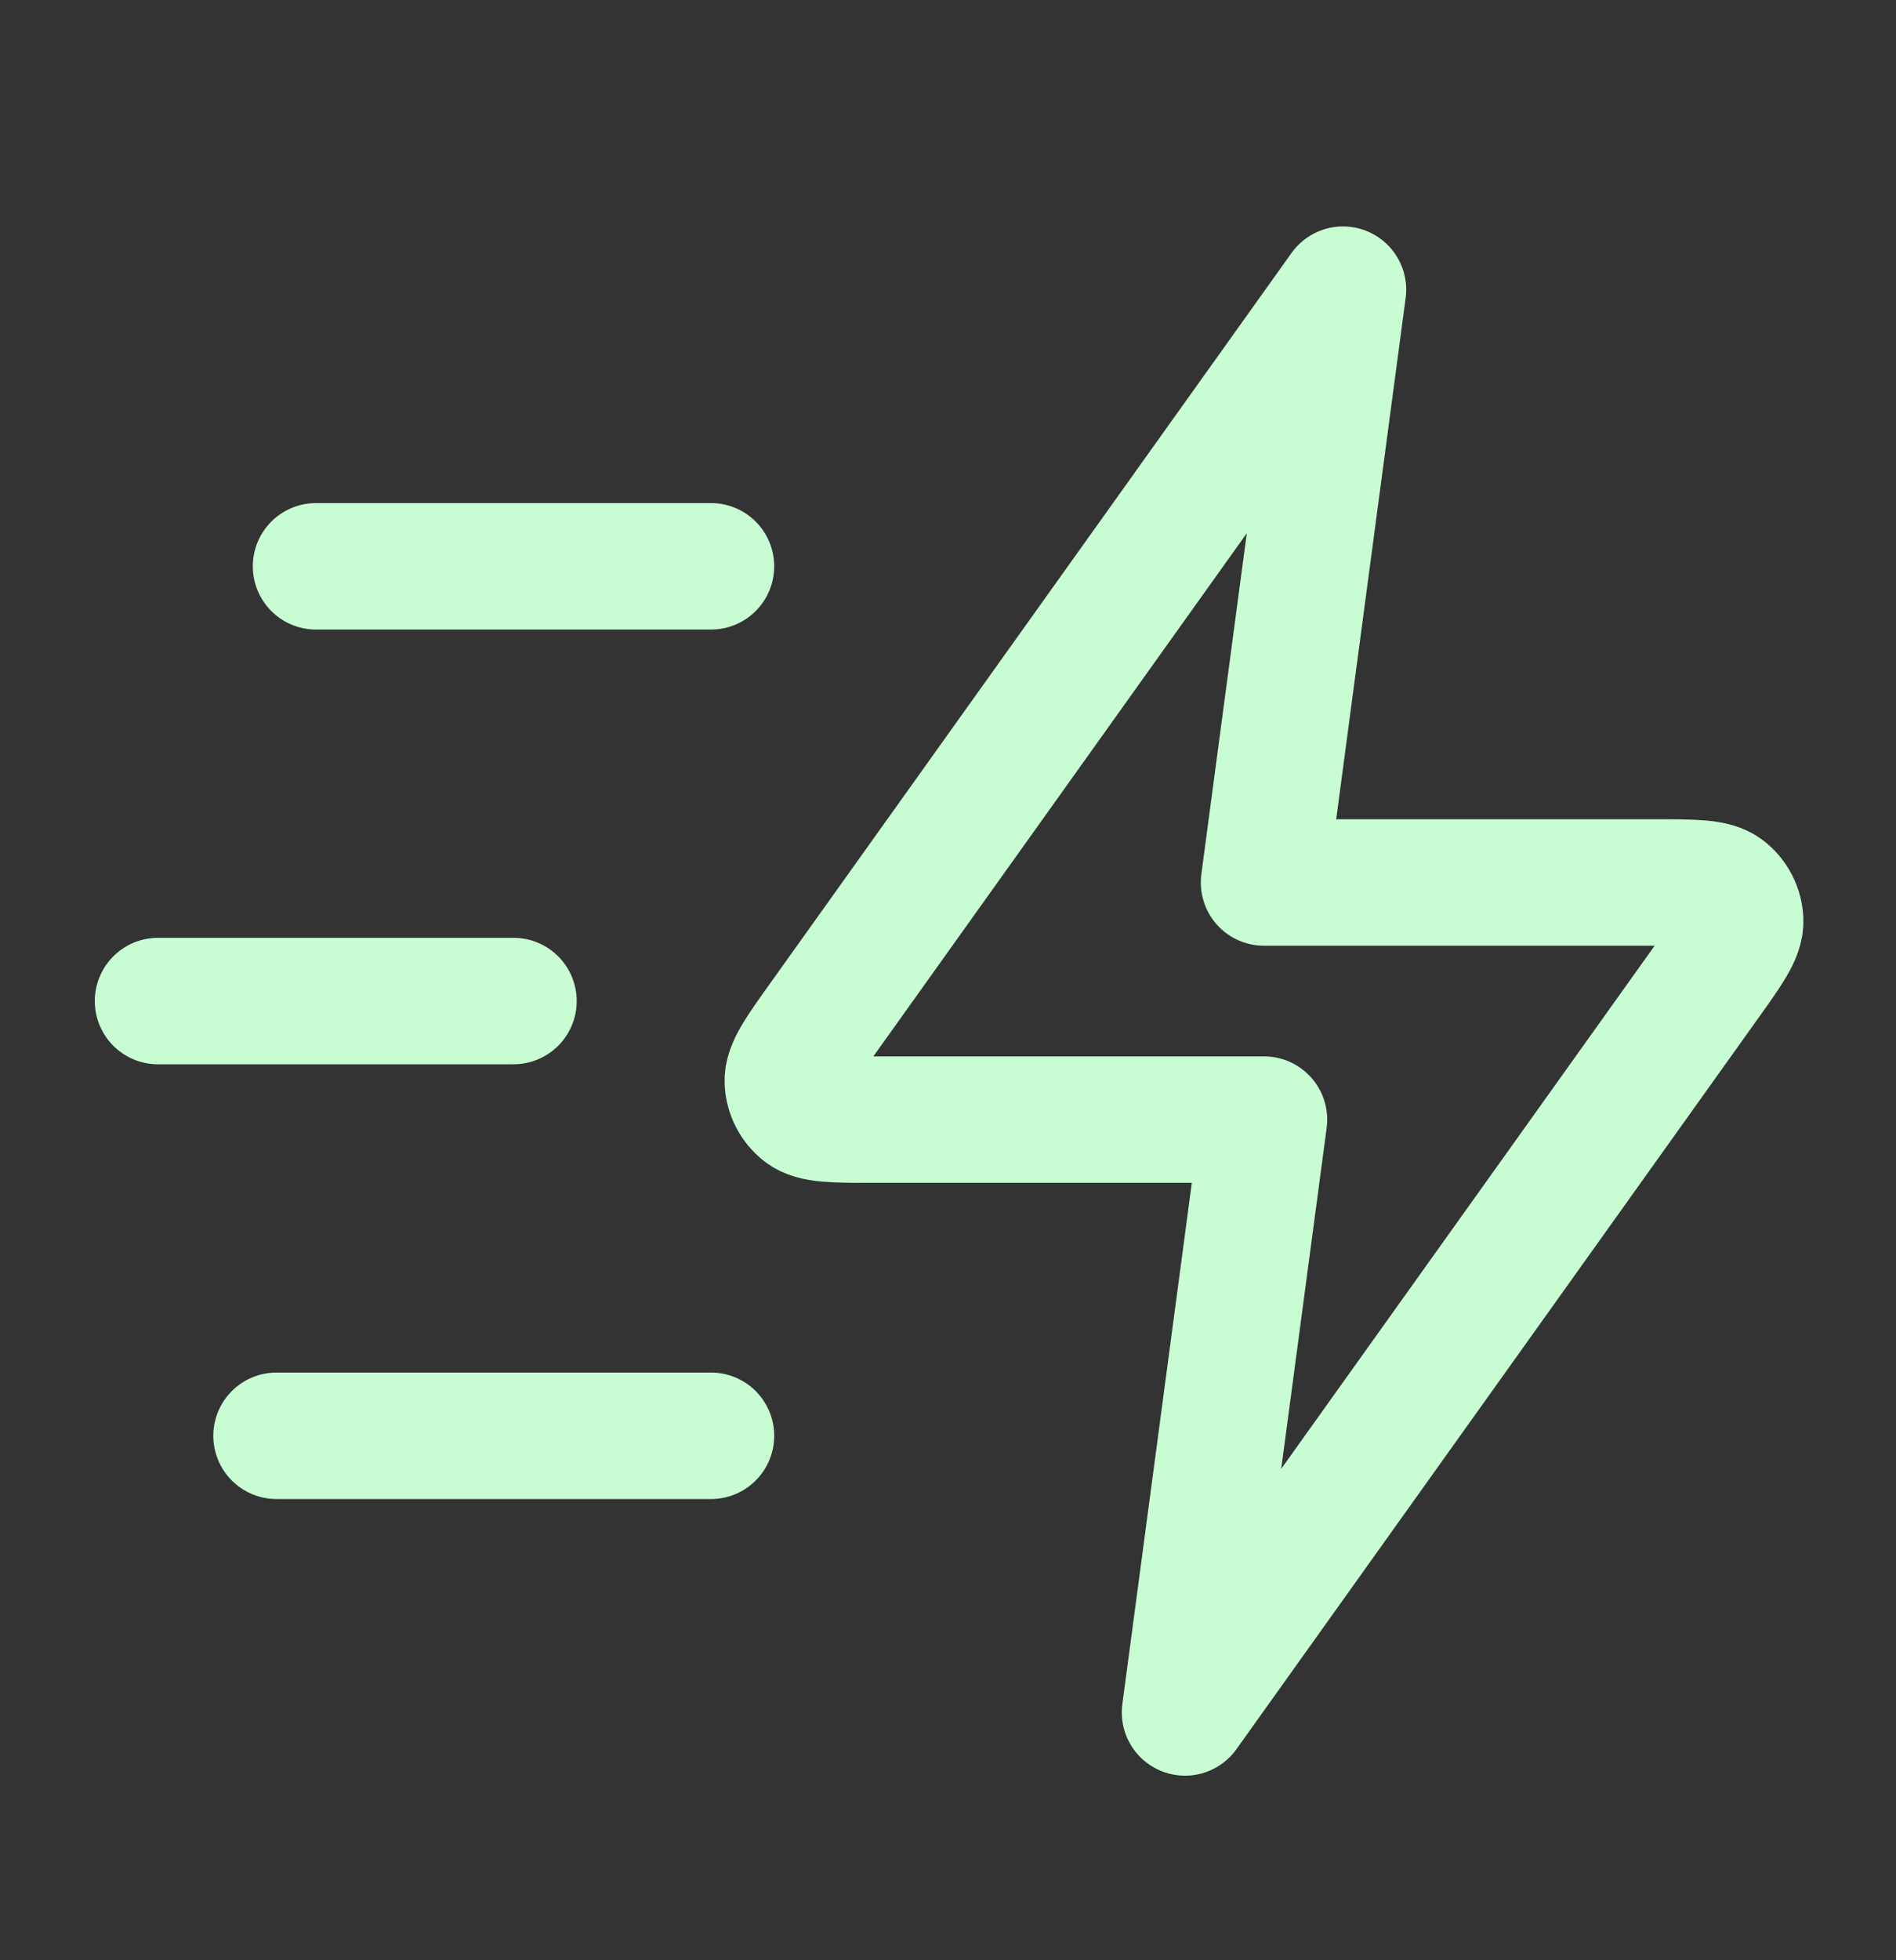 <svg width="30" height="31" viewBox="0 0 30 31" fill="none" xmlns="http://www.w3.org/2000/svg">
<rect x="0" y="0" width="30" height="31" fill="#333333" stroke="none"/>
<path d="M11.25 22.706H4.375M8.125 15.831H2.5M11.25 8.956H5M21.25 4.581L13.005 16.125C12.639 16.636 12.457 16.891 12.465 17.104C12.472 17.289 12.561 17.462 12.708 17.576C12.876 17.706 13.19 17.706 13.818 17.706H20L18.75 27.081L26.995 15.537C27.36 15.026 27.543 14.771 27.535 14.558C27.528 14.372 27.439 14.199 27.292 14.086C27.124 13.956 26.81 13.956 26.182 13.956H20L21.25 4.581Z" stroke="#C8FDD3" stroke-width="2" stroke-linecap="round" stroke-linejoin="round"/>
</svg>
